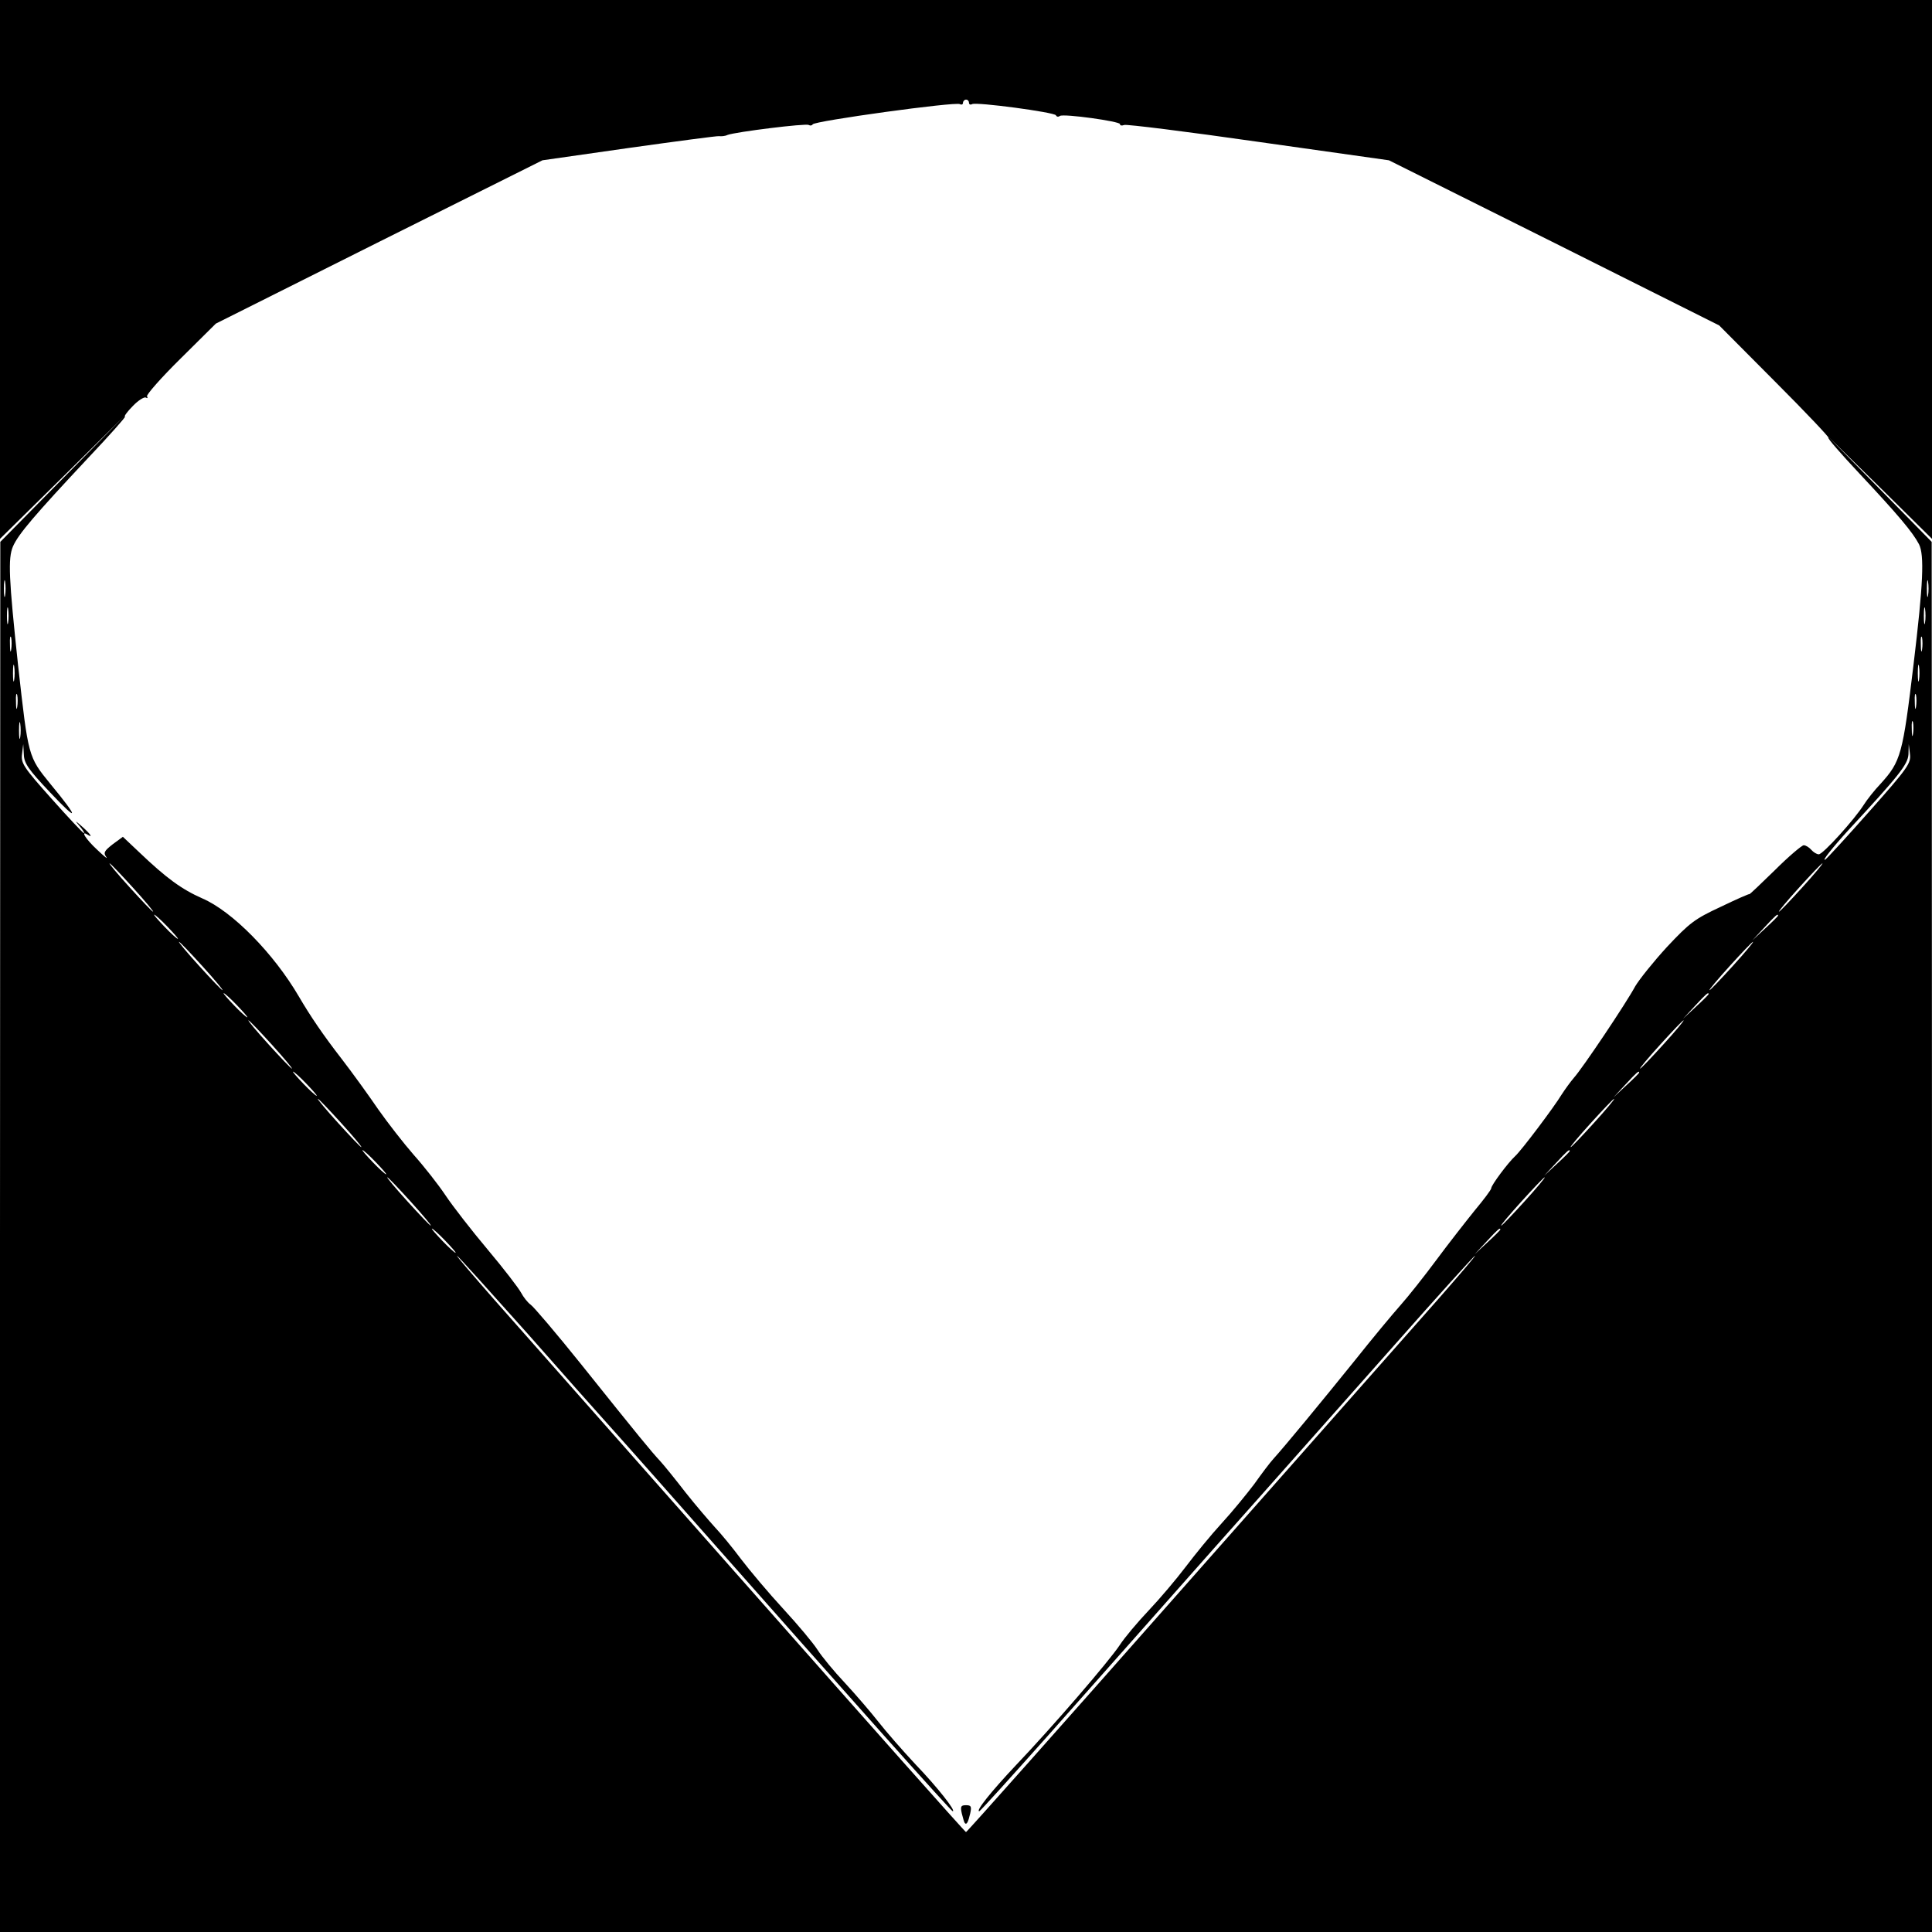 <?xml version="1.0" standalone="no"?>
<!DOCTYPE svg PUBLIC "-//W3C//DTD SVG 20010904//EN"
 "http://www.w3.org/TR/2001/REC-SVG-20010904/DTD/svg10.dtd">
<svg version="1.0" xmlns="http://www.w3.org/2000/svg"
 width="640pt" height="640pt" viewBox="0 0 640 640"
 preserveAspectRatio="xMidYMid meet">
<g transform="translate(0,640) scale(0.1,-0.1)"
fill="#000000" stroke="none">
<path d="M0 5508 l0 -893 208 205 207 205 -207 -210 -207 -210 -1 -2303 0
-2302 3200 0 3200 0 0 2302 -1 2303 -172 175 -172 175 173 -170 172 -170 0
893 0 892 -3200 0 -3200 0 0 -892z m3210 551 c0 -5 5 -7 10 -4 14 8 274 -27
278 -37 2 -5 8 -6 13 -2 13 8 199 -18 199 -27 0 -5 6 -6 14 -3 7 3 208 -22
445 -56 l432 -61 547 -273 547 -274 185 -186 c102 -102 181 -186 177 -186 -5
0 41 -53 101 -117 132 -141 178 -196 199 -236 18 -36 14 -131 -18 -397 -36
-300 -42 -322 -109 -396 -21 -22 -46 -54 -56 -70 -31 -49 -135 -164 -149 -164
-7 0 -18 7 -25 15 -7 8 -18 15 -25 15 -6 0 -50 -37 -96 -83 -46 -45 -84 -81
-84 -79 0 2 -43 -17 -95 -42 -86 -40 -103 -53 -178 -133 -45 -49 -92 -108
-105 -130 -30 -56 -175 -272 -203 -303 -12 -14 -30 -39 -41 -56 -24 -40 -133
-185 -154 -204 -23 -21 -79 -96 -79 -106 0 -5 -25 -38 -55 -74 -29 -36 -87
-110 -127 -164 -40 -54 -94 -122 -119 -150 -25 -28 -94 -111 -152 -184 -104
-129 -230 -282 -269 -325 -11 -12 -39 -49 -63 -83 -25 -33 -73 -92 -108 -130
-35 -38 -88 -103 -119 -144 -31 -41 -86 -106 -123 -145 -36 -38 -80 -90 -96
-115 -36 -54 -222 -270 -345 -399 -81 -86 -133 -151 -120 -151 3 0 105 113
228 251 123 139 372 419 553 624 182 204 448 505 593 668 145 164 265 297 268
297 3 0 -53 -65 -123 -145 -70 -79 -450 -509 -843 -954 -393 -445 -717 -810
-720 -810 -3 0 -327 365 -720 810 -393 445 -773 875 -843 954 -70 80 -126 145
-123 145 3 0 107 -116 233 -257 125 -142 230 -260 233 -263 3 -3 145 -162 315
-355 544 -616 856 -965 861 -965 12 0 -51 80 -123 155 -43 46 -98 109 -123
141 -25 32 -75 90 -111 129 -36 38 -77 88 -91 110 -14 22 -65 83 -113 135 -48
52 -111 127 -140 165 -29 39 -68 86 -87 106 -19 21 -63 72 -97 115 -34 44 -72
91 -85 105 -28 30 -66 76 -262 321 -81 101 -156 189 -166 196 -10 7 -24 25
-32 40 -8 15 -57 79 -110 142 -53 63 -116 144 -140 180 -24 36 -72 97 -106
135 -34 39 -86 106 -117 150 -30 44 -84 119 -121 167 -62 80 -104 142 -142
207 -83 142 -220 282 -320 325 -68 30 -119 67 -209 153 l-54 51 -34 -25 c-28
-22 -31 -28 -21 -42 7 -9 -7 2 -30 24 -38 35 -57 66 -32 50 19 -12 10 2 -17
26 -25 22 -26 22 -9 2 11 -13 17 -23 14 -23 -3 0 -52 52 -108 115 -92 103
-101 117 -97 147 l4 33 2 -35 c1 -29 16 -50 87 -125 96 -102 97 -88 1 28 -74
91 -73 89 -107 392 -31 291 -34 355 -17 395 18 41 72 104 249 293 71 75 126
137 122 137 -4 0 7 16 26 35 18 19 38 31 43 28 6 -3 7 -2 4 4 -3 5 47 62 111
125 l117 116 541 271 541 270 287 41 c157 22 292 40 298 39 7 -1 20 0 28 4 27
10 259 39 269 33 5 -3 11 -2 13 2 4 11 474 76 488 67 5 -3 10 -1 10 4 0 6 5
11 10 11 6 0 10 -5 10 -11z m-3193 -1631 c-2 -13 -4 -3 -4 22 0 25 2 35 4 23
2 -13 2 -33 0 -45z m6370 0 c-2 -13 -4 -3 -4 22 0 25 2 35 4 23 2 -13 2 -33 0
-45z m-6360 -90 c-2 -13 -4 -3 -4 22 0 25 2 35 4 23 2 -13 2 -33 0 -45z m6350
0 c-2 -13 -4 -3 -4 22 0 25 2 35 4 23 2 -13 2 -33 0 -45z m-6340 -90 c-2 -13
-4 -5 -4 17 -1 22 1 32 4 23 2 -10 2 -28 0 -40z m6330 0 c-2 -13 -4 -5 -4 17
-1 22 1 32 4 23 2 -10 2 -28 0 -40z m-6320 -100 c-2 -13 -4 -3 -4 22 0 25 2
35 4 23 2 -13 2 -33 0 -45z m6310 0 c-2 -13 -4 -3 -4 22 0 25 2 35 4 23 2 -13
2 -33 0 -45z m-6300 -90 c-2 -13 -4 -5 -4 17 -1 22 1 32 4 23 2 -10 2 -28 0
-40z m6290 0 c-2 -13 -4 -5 -4 17 -1 22 1 32 4 23 2 -10 2 -28 0 -40z m-6280
-100 c-2 -13 -4 -3 -4 22 0 25 2 35 4 23 2 -13 2 -33 0 -45z m6270 10 c-2 -13
-4 -5 -4 17 -1 22 1 32 4 23 2 -10 2 -28 0 -40z m-142 -253 c-75 -85 -142
-158 -148 -162 -15 -9 24 40 76 97 168 181 197 218 199 251 l1 34 4 -33 c4
-30 -7 -46 -132 -187z m-5755 -255 c40 -44 70 -80 67 -80 -3 0 -37 36 -77 80
-40 44 -70 80 -67 80 3 0 37 -36 77 -80z m5530 0 c-40 -44 -74 -80 -77 -80 -3
0 27 36 67 80 40 44 74 80 77 80 3 0 -27 -36 -67 -80z m-5415 -130 c21 -22 37
-40 34 -40 -3 0 -23 18 -44 40 -21 22 -37 40 -34 40 3 0 23 -18 44 -40z m5335
37 c0 -2 -19 -21 -42 -42 l-43 -40 40 43 c36 39 45 47 45 39z m-5220 -167 c40
-44 70 -80 67 -80 -3 0 -37 36 -77 80 -40 44 -70 80 -67 80 3 0 37 -36 77 -80z
m5070 0 c-40 -44 -74 -80 -77 -80 -3 0 27 36 67 80 40 44 74 80 77 80 3 0 -27
-36 -67 -80z m-4955 -130 c21 -22 37 -40 34 -40 -3 0 -23 18 -44 40 -21 22
-37 40 -34 40 3 0 23 -18 44 -40z m4875 37 c0 -2 -19 -21 -42 -42 l-43 -40 40
43 c36 39 45 47 45 39z m-4760 -167 c40 -44 70 -80 67 -80 -3 0 -37 36 -77 80
-40 44 -70 80 -67 80 3 0 37 -36 77 -80z m4610 0 c-40 -44 -74 -80 -77 -80 -3
0 27 36 67 80 40 44 74 80 77 80 3 0 -27 -36 -67 -80z m-4495 -130 c21 -22 37
-40 34 -40 -3 0 -23 18 -44 40 -21 22 -37 40 -34 40 3 0 23 -18 44 -40z m4415
37 c0 -2 -19 -21 -42 -42 l-43 -40 40 43 c36 39 45 47 45 39z m-4300 -167 c40
-44 70 -80 67 -80 -3 0 -37 36 -77 80 -40 44 -70 80 -67 80 3 0 37 -36 77 -80z
m4150 0 c-40 -44 -74 -80 -77 -80 -3 0 27 36 67 80 40 44 74 80 77 80 3 0 -27
-36 -67 -80z m-4035 -130 c21 -22 37 -40 34 -40 -3 0 -23 18 -44 40 -21 22
-37 40 -34 40 3 0 23 -18 44 -40z m3955 37 c0 -2 -19 -21 -42 -42 l-43 -40 40
43 c36 39 45 47 45 39z m-3840 -167 c40 -44 70 -80 67 -80 -3 0 -37 36 -77 80
-40 44 -70 80 -67 80 3 0 37 -36 77 -80z m3690 0 c-40 -44 -74 -80 -77 -80 -3
0 27 36 67 80 40 44 74 80 77 80 3 0 -27 -36 -67 -80z m-3575 -130 c21 -22 37
-40 34 -40 -3 0 -23 18 -44 40 -21 22 -37 40 -34 40 3 0 23 -18 44 -40z m3495
37 c0 -2 -19 -21 -42 -42 l-43 -40 40 43 c36 39 45 47 45 39z"/>
<path d="M3186 393 c4 -16 8 -30 10 -32 6 -7 11 2 18 32 5 23 3 27 -14 27 -17
0 -19 -4 -14 -27z"/>
</g>
</svg>
